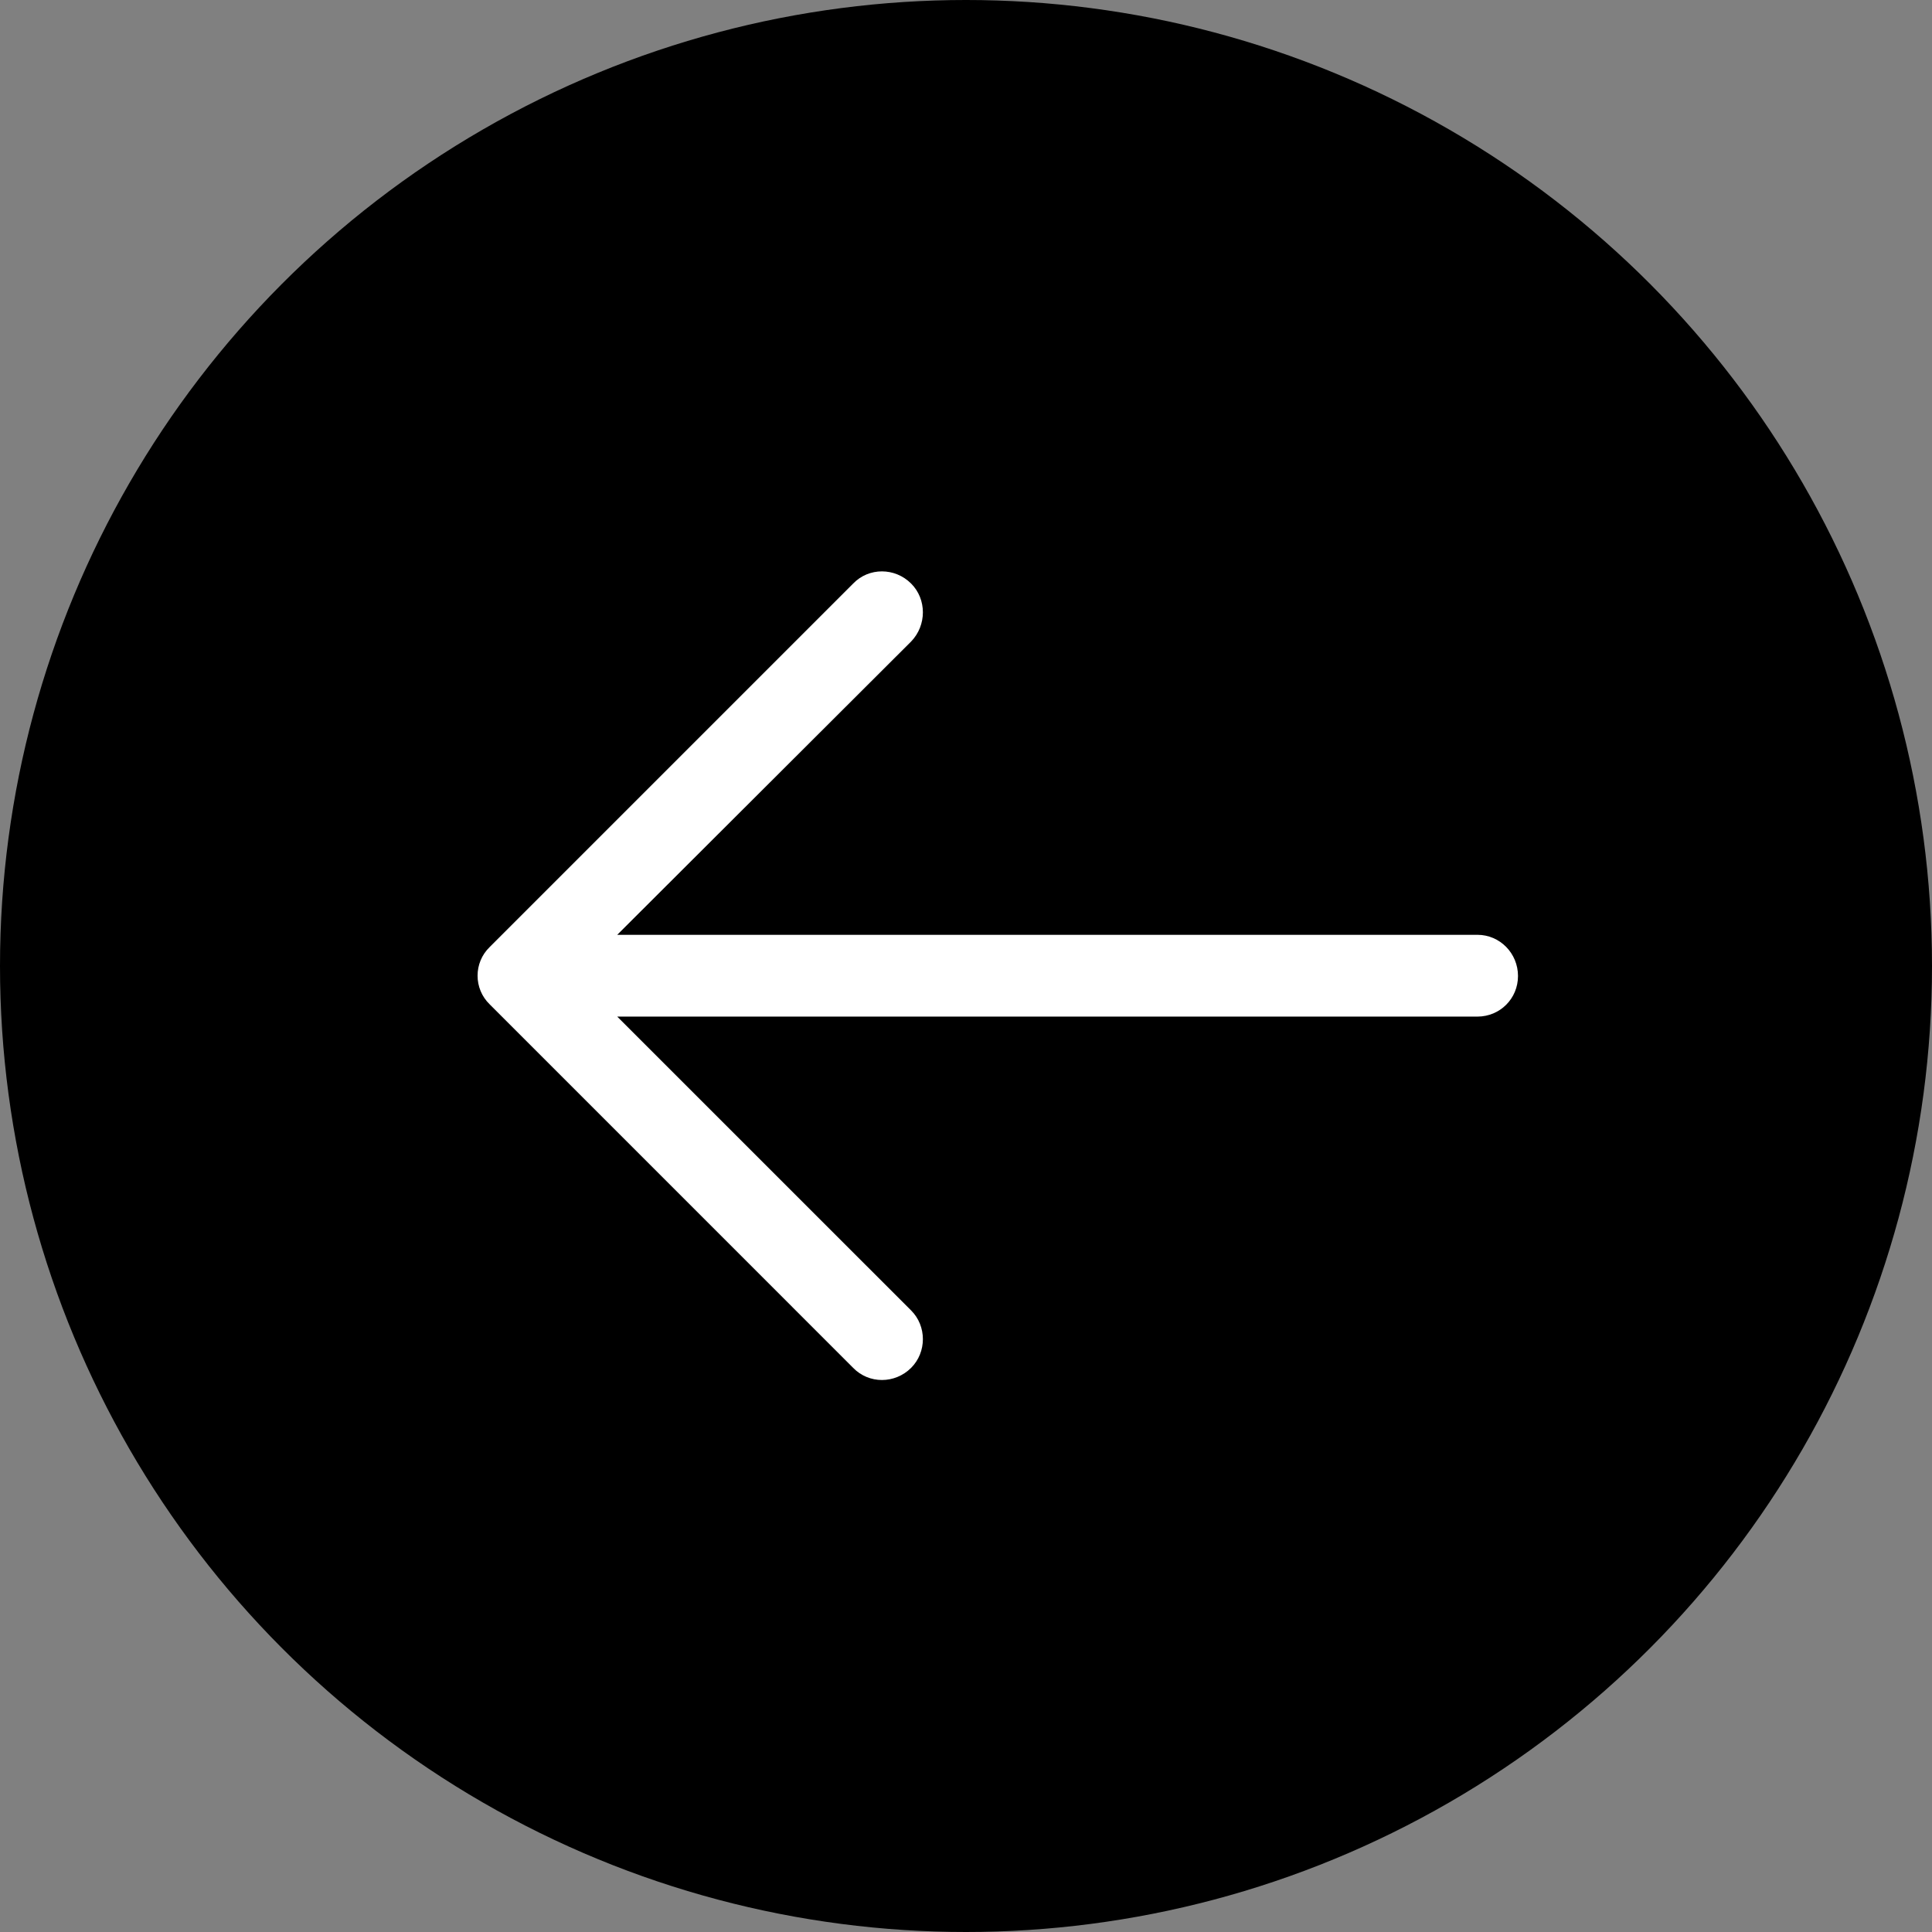 <svg width="42" height="42" viewBox="0 0 42 42" fill="none" xmlns="http://www.w3.org/2000/svg">
<rect x="0" y="0" width="42" height="42" fill="#808080" stroke="none"/>
<circle cx="21" cy="21" r="21" fill="black"/>
<path d="M18.547 29.736C18.888 30.088 19.454 30.088 19.807 29.736C20.148 29.395 20.148 28.828 19.807 28.488L13.418 22.1L32.118 22.1C32.609 22.099 33 21.709 33 21.217C33 20.726 32.609 20.322 32.118 20.322L13.418 20.322L19.807 13.946C20.148 13.593 20.148 13.026 19.807 12.686C19.454 12.333 18.887 12.333 18.547 12.686L10.646 20.587C10.294 20.927 10.294 21.494 10.646 21.834L18.547 29.736Z" fill="white"/>
</svg>
